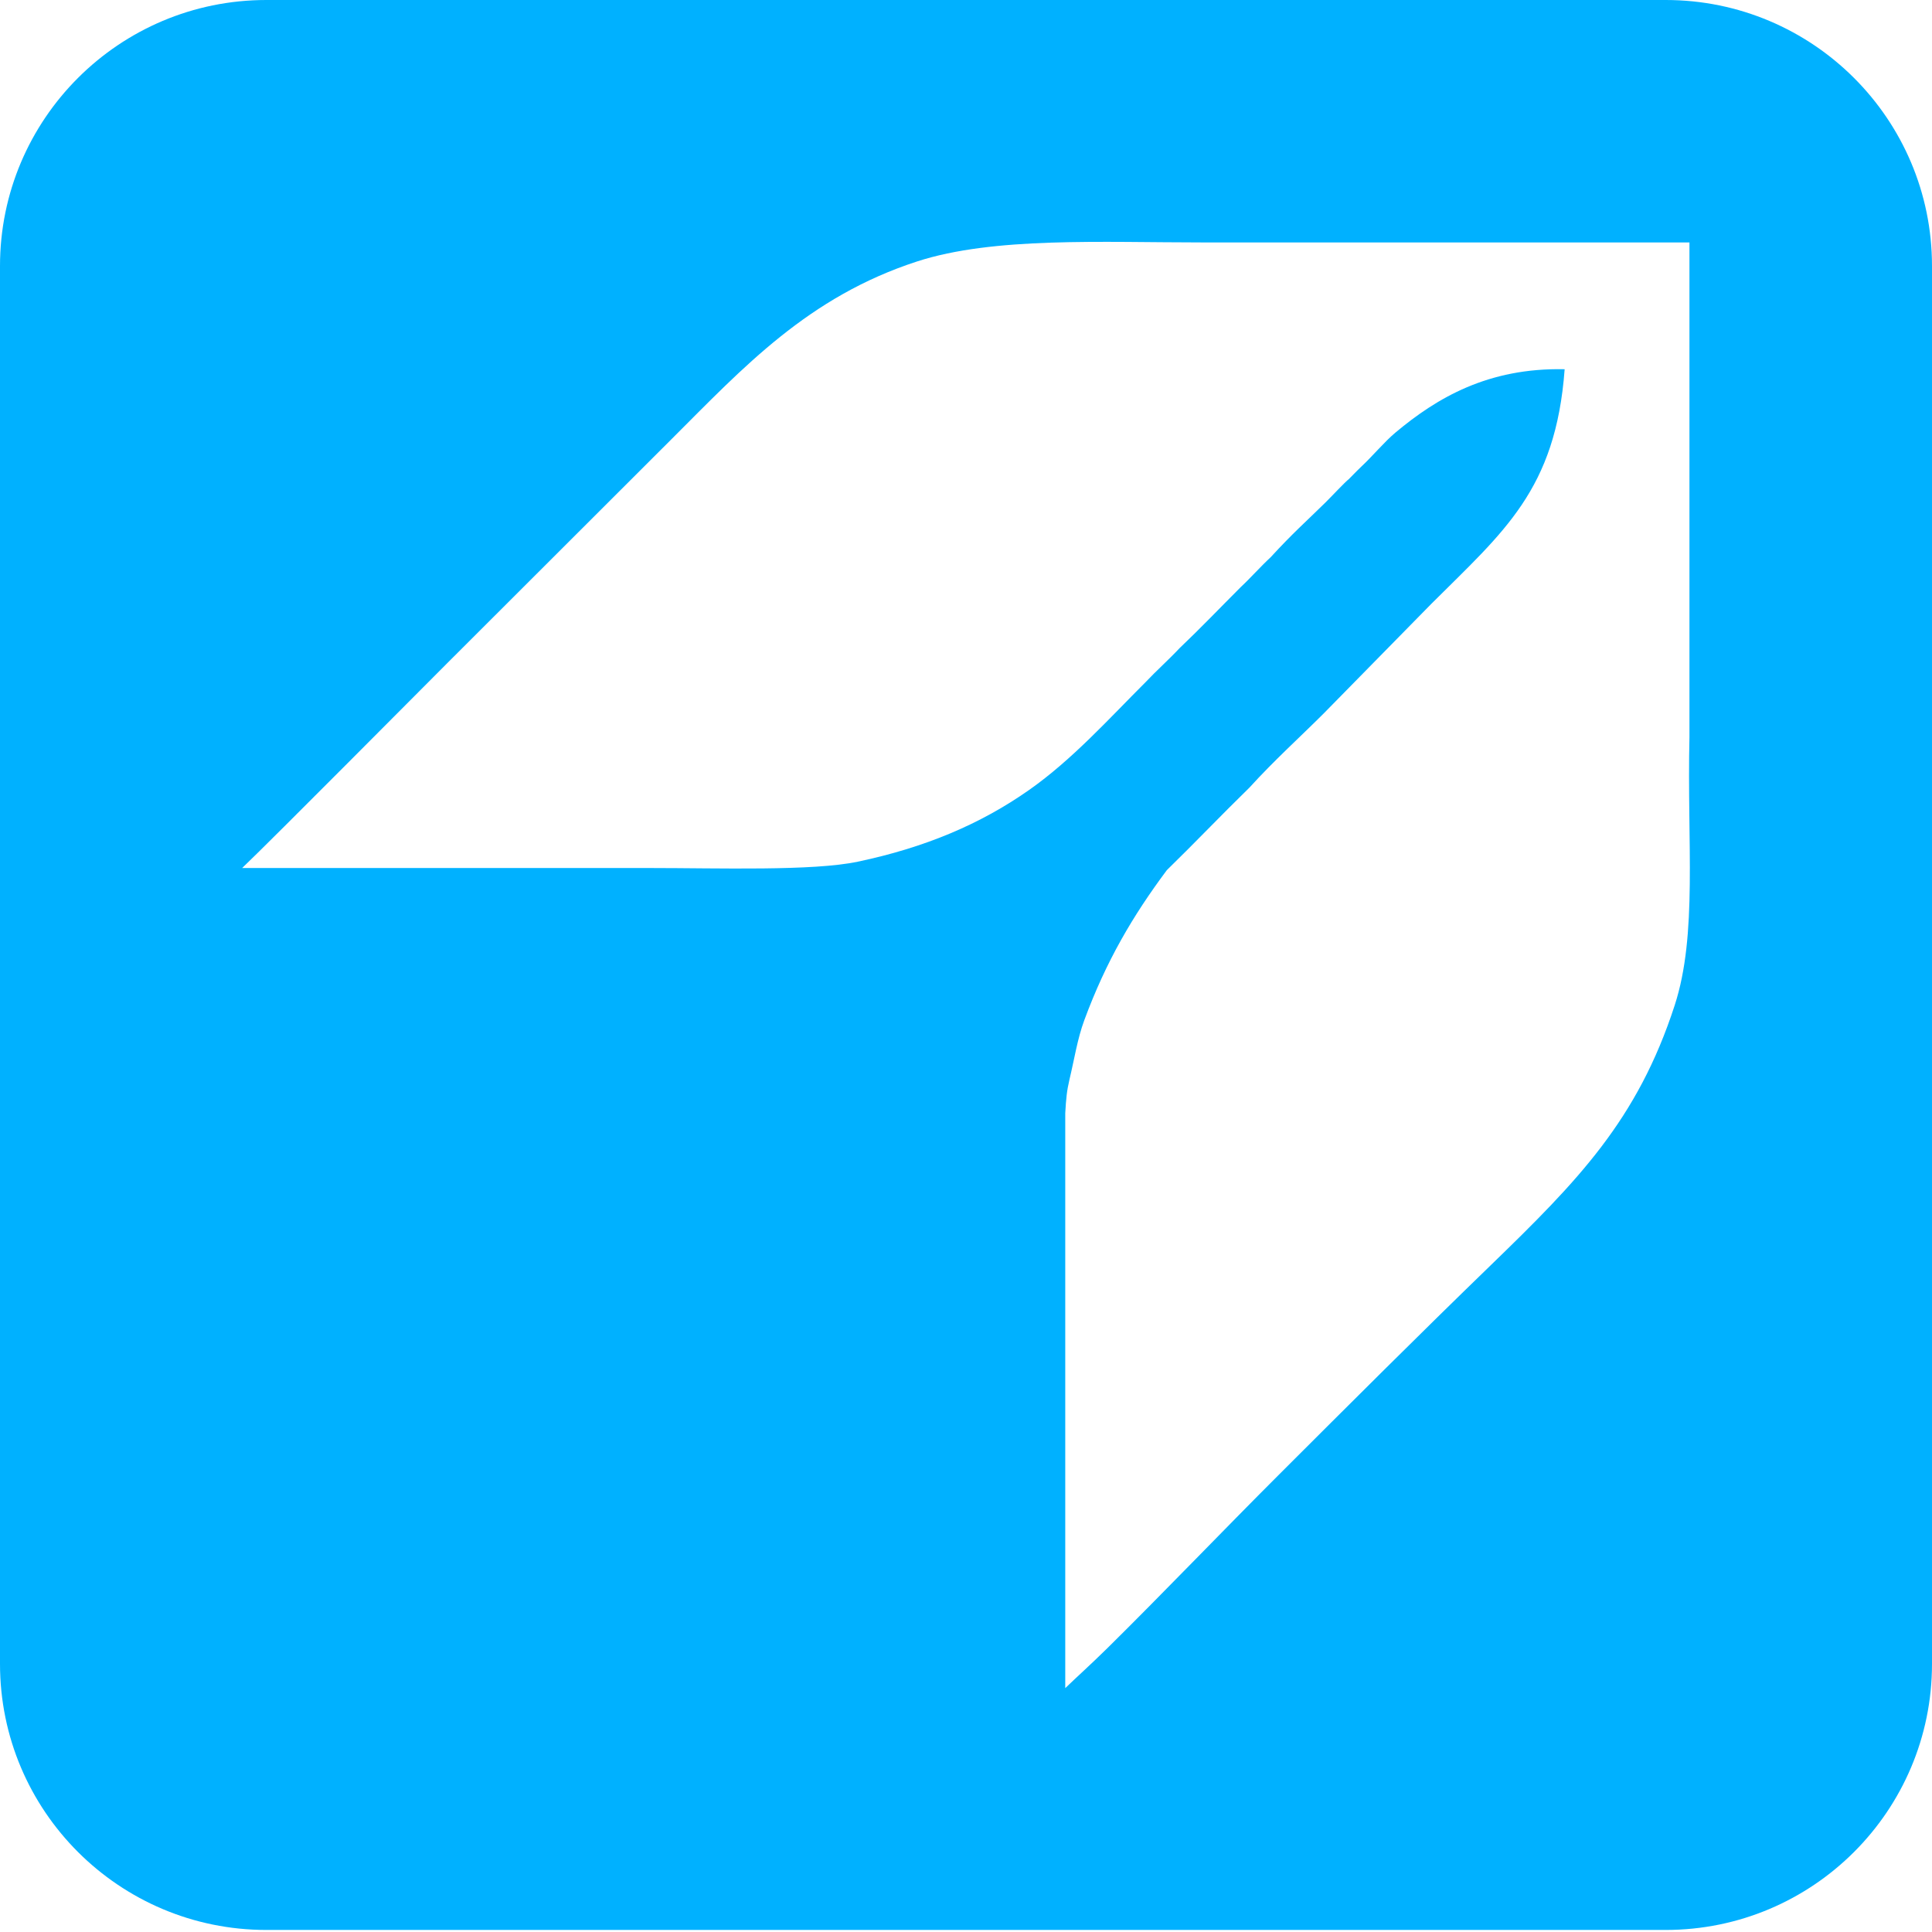 <svg xmlns="http://www.w3.org/2000/svg" version="1.1" xmlns:xlink="http://www.w3.org/1999/xlink" width="35" height="35"><svg width="35" height="35" viewBox="0 0 35 35" fill="none" xmlns="http://www.w3.org/2000/svg">
<path d="M30.175 0H4.825C2.16 0 0 2.158 0 4.819V30.143C0 32.805 2.16 34.963 4.825 34.963H30.175C32.84 34.963 35 32.805 35 30.143V4.819C35 2.158 32.84 0 30.175 0ZM30.338 18.214C29.662 20.294 28.586 21.39 27.003 22.924C25.712 24.174 24.441 25.445 23.17 26.714C22.163 27.72 21.049 28.883 20.065 29.854C19.729 30.184 19.528 30.36 19.298 30.582V20.167C19.313 19.904 19.326 19.76 19.375 19.554C19.462 19.193 19.517 18.823 19.643 18.482C20.039 17.41 20.522 16.59 21.138 15.764C21.649 15.266 22.122 14.768 22.633 14.27C23.09 13.768 23.533 13.371 23.975 12.93C24.627 12.267 25.278 11.603 25.93 10.939C27.24 9.631 28.184 8.877 28.345 6.689C26.957 6.659 26.029 7.209 25.278 7.838C25.08 8.004 24.861 8.267 24.665 8.45C24.558 8.551 24.445 8.673 24.435 8.68C24.373 8.725 24.104 9.013 24.013 9.102C23.652 9.457 23.427 9.651 23.017 10.097C22.85 10.25 22.646 10.479 22.48 10.633C22.101 11.012 21.749 11.381 21.368 11.743C21.176 11.948 20.947 12.152 20.755 12.356C20.088 13.022 19.425 13.761 18.646 14.309C17.763 14.93 16.757 15.354 15.541 15.61C14.725 15.783 13.008 15.725 11.785 15.725H4.387C4.953 15.184 7.69 12.425 8.105 12.011C9.459 10.659 10.813 9.306 12.168 7.953C13.47 6.653 14.639 5.378 16.615 4.736C17.999 4.287 19.963 4.392 21.79 4.392H30.606V13.351C30.561 15.283 30.756 16.929 30.338 18.214Z" fill="#00B1FF"></path>
</svg><style>@media (prefers-color-scheme: light) { :root { filter: none; } }
@media (prefers-color-scheme: dark) { :root { filter: none; } }
</style></svg>